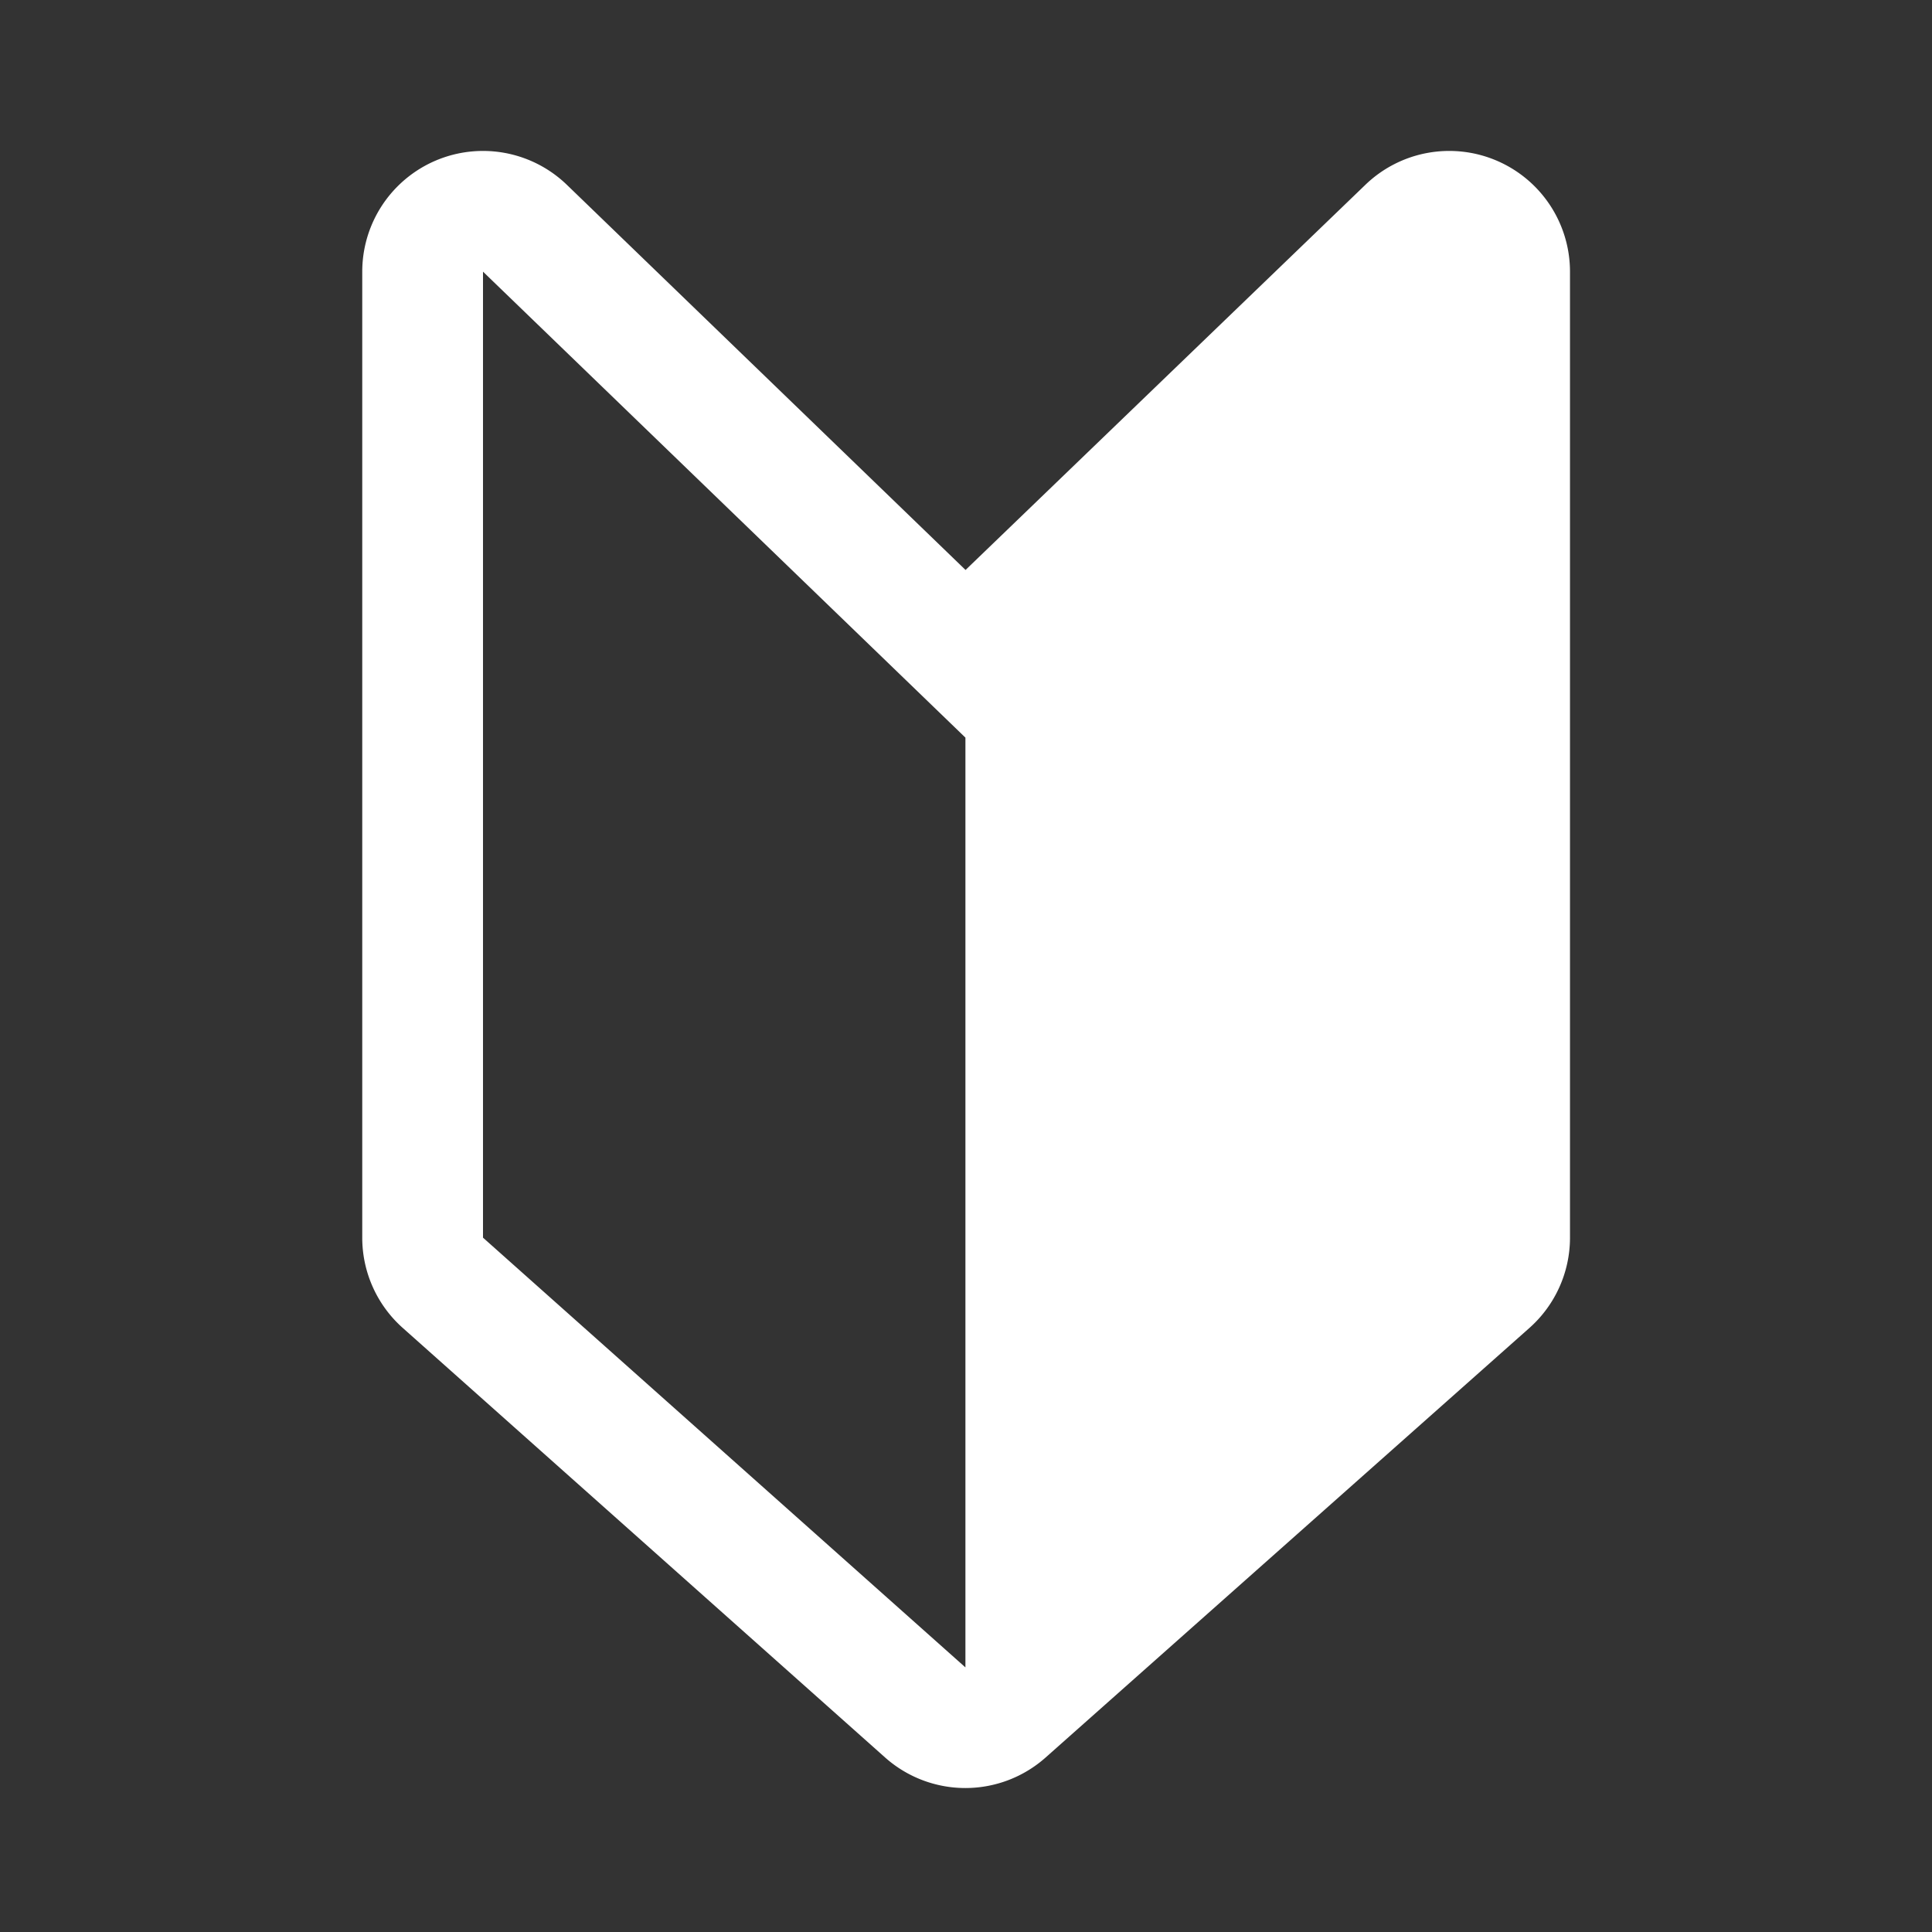 <svg id="icon_beginner" data-name="icon/beginner" xmlns="http://www.w3.org/2000/svg" width="64" height="64" viewBox="0 0 64 64">
  <rect x="0" y="0" width="64" height="64" fill="#333333" stroke="none"/>
  <rect id="長方形_14" data-name="長方形 14" width="64" height="64" fill="none"/>
  <path id="パス_9" data-name="パス 9" d="M49.22,5.338a4,4,0,0,0-4.34.8L31.632,18.9,18.426,6.142a4,4,0,0,0-6.779,2.877v32a4,4,0,0,0,1.339,2.987L28.968,58.239a4,4,0,0,0,5.316,0L50.311,44.009a4,4,0,0,0,1.344-2.991v-32A4,4,0,0,0,49.22,5.338ZM15.647,41.018v-32L31.628,24.454h0v30.8h0Z" transform="translate(0.353 -0.019)" fill="#fff"/>
</svg>
